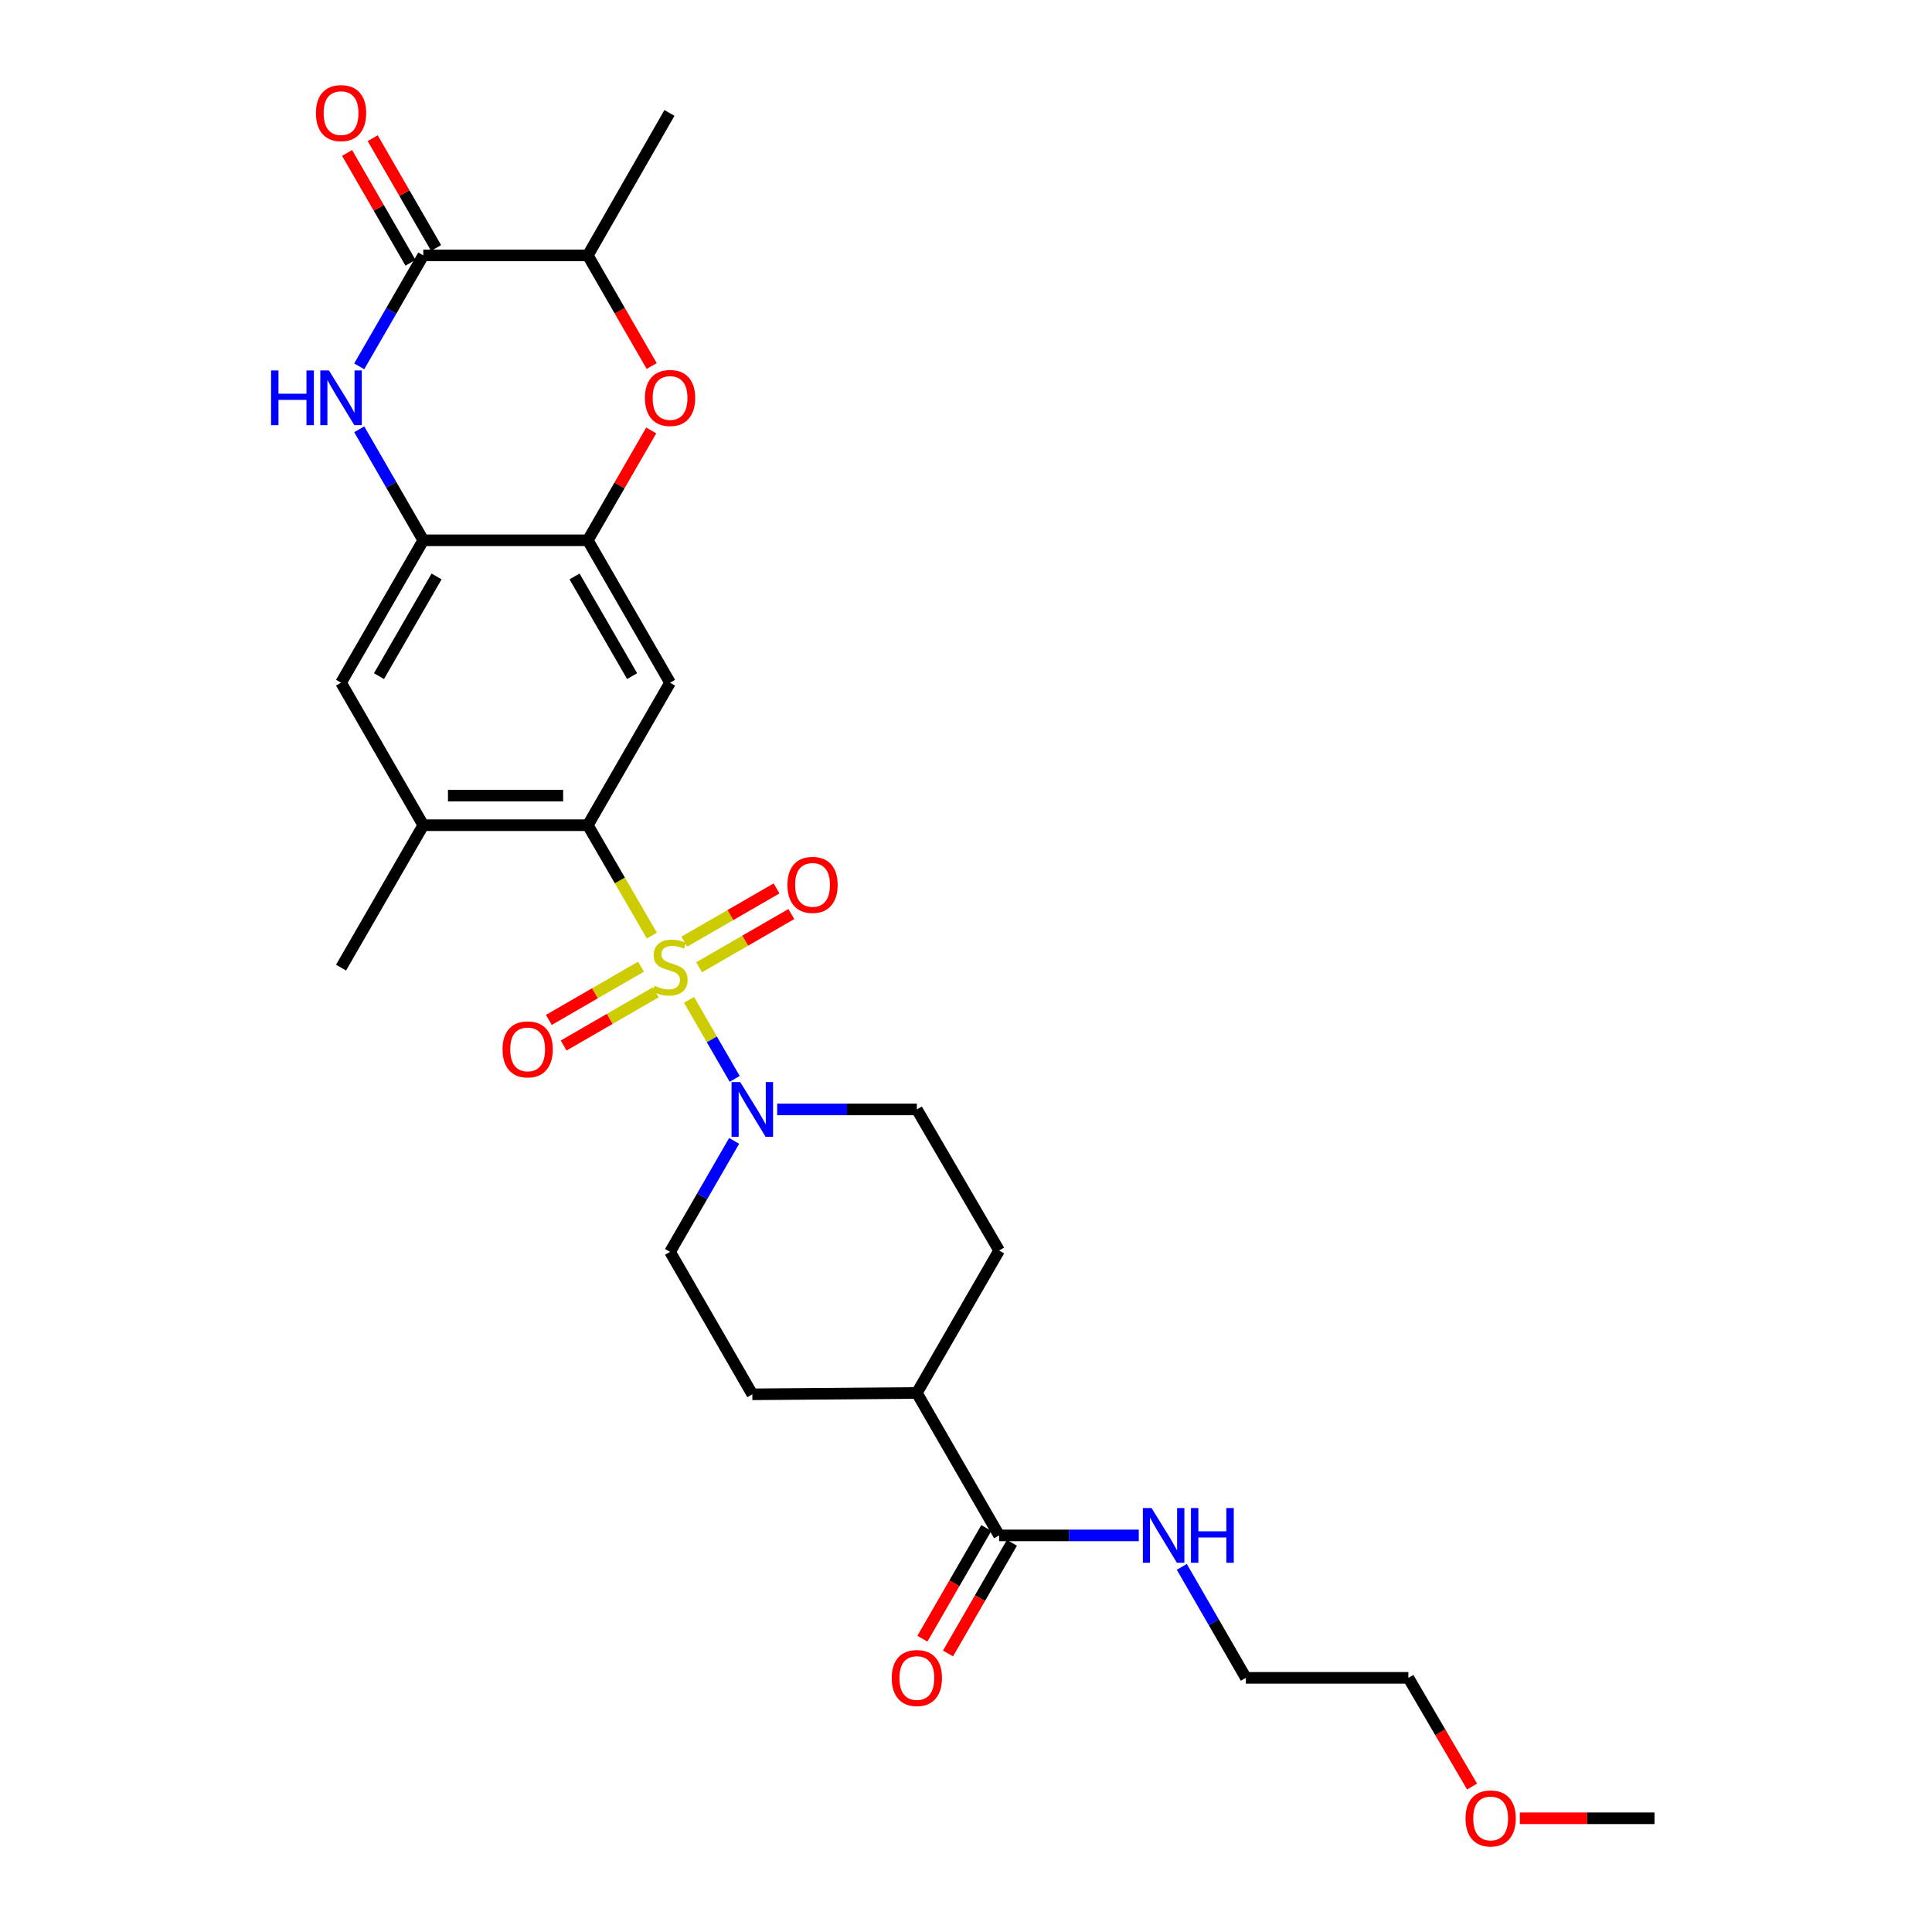 <?xml version='1.0' encoding='iso-8859-1'?>
<svg version='1.1' baseProfile='full'
              xmlns='http://www.w3.org/2000/svg'
                      xmlns:rdkit='http://www.rdkit.org/xml'
                      xmlns:xlink='http://www.w3.org/1999/xlink'
                  xml:space='preserve'
width='1000px' height='1000px' viewBox='0 0 1000 1000'>
<!-- END OF HEADER -->
<rect style='opacity:1.0;fill:#FFFFFF;stroke:none' width='1000' height='1000' x='0' y='0'> </rect>
<path class='bond-0' d='M 337.399,484.265 L 320.825,455.692' style='fill:none;fill-rule:evenodd;stroke:#CCCC00;stroke-width:6px;stroke-linecap:butt;stroke-linejoin:miter;stroke-opacity:1' />
<path class='bond-0' d='M 320.825,455.692 L 304.251,427.12' style='fill:none;fill-rule:evenodd;stroke:#000000;stroke-width:6px;stroke-linecap:butt;stroke-linejoin:miter;stroke-opacity:1' />
<path class='bond-1' d='M 356.642,517.514 L 368.458,537.975' style='fill:none;fill-rule:evenodd;stroke:#CCCC00;stroke-width:6px;stroke-linecap:butt;stroke-linejoin:miter;stroke-opacity:1' />
<path class='bond-1' d='M 368.458,537.975 L 380.274,558.435' style='fill:none;fill-rule:evenodd;stroke:#0000FF;stroke-width:6px;stroke-linecap:butt;stroke-linejoin:miter;stroke-opacity:1' />
<path class='bond-12' d='M 361.855,500.663 L 385.724,486.883' style='fill:none;fill-rule:evenodd;stroke:#CCCC00;stroke-width:6px;stroke-linecap:butt;stroke-linejoin:miter;stroke-opacity:1' />
<path class='bond-12' d='M 385.724,486.883 L 409.593,473.104' style='fill:none;fill-rule:evenodd;stroke:#FF0000;stroke-width:6px;stroke-linecap:butt;stroke-linejoin:miter;stroke-opacity:1' />
<path class='bond-12' d='M 354.202,487.407 L 378.071,473.627' style='fill:none;fill-rule:evenodd;stroke:#CCCC00;stroke-width:6px;stroke-linecap:butt;stroke-linejoin:miter;stroke-opacity:1' />
<path class='bond-12' d='M 378.071,473.627 L 401.94,459.848' style='fill:none;fill-rule:evenodd;stroke:#FF0000;stroke-width:6px;stroke-linecap:butt;stroke-linejoin:miter;stroke-opacity:1' />
<path class='bond-13' d='M 331.784,500.351 L 307.936,514.125' style='fill:none;fill-rule:evenodd;stroke:#CCCC00;stroke-width:6px;stroke-linecap:butt;stroke-linejoin:miter;stroke-opacity:1' />
<path class='bond-13' d='M 307.936,514.125 L 284.087,527.898' style='fill:none;fill-rule:evenodd;stroke:#FF0000;stroke-width:6px;stroke-linecap:butt;stroke-linejoin:miter;stroke-opacity:1' />
<path class='bond-13' d='M 339.439,513.606 L 315.591,527.379' style='fill:none;fill-rule:evenodd;stroke:#CCCC00;stroke-width:6px;stroke-linecap:butt;stroke-linejoin:miter;stroke-opacity:1' />
<path class='bond-13' d='M 315.591,527.379 L 291.742,541.153' style='fill:none;fill-rule:evenodd;stroke:#FF0000;stroke-width:6px;stroke-linecap:butt;stroke-linejoin:miter;stroke-opacity:1' />
<path class='bond-4' d='M 304.251,427.12 L 346.82,353.368' style='fill:none;fill-rule:evenodd;stroke:#000000;stroke-width:6px;stroke-linecap:butt;stroke-linejoin:miter;stroke-opacity:1' />
<path class='bond-8' d='M 304.251,427.12 L 219.095,427.12' style='fill:none;fill-rule:evenodd;stroke:#000000;stroke-width:6px;stroke-linecap:butt;stroke-linejoin:miter;stroke-opacity:1' />
<path class='bond-8' d='M 291.477,411.813 L 231.869,411.813' style='fill:none;fill-rule:evenodd;stroke:#000000;stroke-width:6px;stroke-linecap:butt;stroke-linejoin:miter;stroke-opacity:1' />
<path class='bond-14' d='M 402.267,574.232 L 438.414,574.232' style='fill:none;fill-rule:evenodd;stroke:#0000FF;stroke-width:6px;stroke-linecap:butt;stroke-linejoin:miter;stroke-opacity:1' />
<path class='bond-14' d='M 438.414,574.232 L 474.561,574.232' style='fill:none;fill-rule:evenodd;stroke:#000000;stroke-width:6px;stroke-linecap:butt;stroke-linejoin:miter;stroke-opacity:1' />
<path class='bond-15' d='M 379.992,590.521 L 363.406,619.244' style='fill:none;fill-rule:evenodd;stroke:#0000FF;stroke-width:6px;stroke-linecap:butt;stroke-linejoin:miter;stroke-opacity:1' />
<path class='bond-15' d='M 363.406,619.244 L 346.82,647.967' style='fill:none;fill-rule:evenodd;stroke:#000000;stroke-width:6px;stroke-linecap:butt;stroke-linejoin:miter;stroke-opacity:1' />
<path class='bond-2' d='M 185.928,222.195 L 202.512,250.927' style='fill:none;fill-rule:evenodd;stroke:#0000FF;stroke-width:6px;stroke-linecap:butt;stroke-linejoin:miter;stroke-opacity:1' />
<path class='bond-2' d='M 202.512,250.927 L 219.095,279.658' style='fill:none;fill-rule:evenodd;stroke:#000000;stroke-width:6px;stroke-linecap:butt;stroke-linejoin:miter;stroke-opacity:1' />
<path class='bond-3' d='M 185.932,189.618 L 202.514,160.903' style='fill:none;fill-rule:evenodd;stroke:#0000FF;stroke-width:6px;stroke-linecap:butt;stroke-linejoin:miter;stroke-opacity:1' />
<path class='bond-3' d='M 202.514,160.903 L 219.095,132.188' style='fill:none;fill-rule:evenodd;stroke:#000000;stroke-width:6px;stroke-linecap:butt;stroke-linejoin:miter;stroke-opacity:1' />
<path class='bond-16' d='M 225.723,128.362 L 209.314,99.943' style='fill:none;fill-rule:evenodd;stroke:#000000;stroke-width:6px;stroke-linecap:butt;stroke-linejoin:miter;stroke-opacity:1' />
<path class='bond-16' d='M 209.314,99.943 L 192.905,71.523' style='fill:none;fill-rule:evenodd;stroke:#FF0000;stroke-width:6px;stroke-linecap:butt;stroke-linejoin:miter;stroke-opacity:1' />
<path class='bond-16' d='M 212.468,136.015 L 196.059,107.596' style='fill:none;fill-rule:evenodd;stroke:#000000;stroke-width:6px;stroke-linecap:butt;stroke-linejoin:miter;stroke-opacity:1' />
<path class='bond-16' d='M 196.059,107.596 L 179.65,79.177' style='fill:none;fill-rule:evenodd;stroke:#FF0000;stroke-width:6px;stroke-linecap:butt;stroke-linejoin:miter;stroke-opacity:1' />
<path class='bond-30' d='M 219.095,132.188 L 304.251,132.188' style='fill:none;fill-rule:evenodd;stroke:#000000;stroke-width:6px;stroke-linecap:butt;stroke-linejoin:miter;stroke-opacity:1' />
<path class='bond-5' d='M 346.82,353.368 L 304.251,279.658' style='fill:none;fill-rule:evenodd;stroke:#000000;stroke-width:6px;stroke-linecap:butt;stroke-linejoin:miter;stroke-opacity:1' />
<path class='bond-5' d='M 327.18,349.966 L 297.381,298.37' style='fill:none;fill-rule:evenodd;stroke:#000000;stroke-width:6px;stroke-linecap:butt;stroke-linejoin:miter;stroke-opacity:1' />
<path class='bond-7' d='M 304.251,279.658 L 320.661,251.227' style='fill:none;fill-rule:evenodd;stroke:#000000;stroke-width:6px;stroke-linecap:butt;stroke-linejoin:miter;stroke-opacity:1' />
<path class='bond-7' d='M 320.661,251.227 L 337.072,222.795' style='fill:none;fill-rule:evenodd;stroke:#FF0000;stroke-width:6px;stroke-linecap:butt;stroke-linejoin:miter;stroke-opacity:1' />
<path class='bond-29' d='M 304.251,279.658 L 219.095,279.658' style='fill:none;fill-rule:evenodd;stroke:#000000;stroke-width:6px;stroke-linecap:butt;stroke-linejoin:miter;stroke-opacity:1' />
<path class='bond-6' d='M 219.095,279.658 L 176.526,353.368' style='fill:none;fill-rule:evenodd;stroke:#000000;stroke-width:6px;stroke-linecap:butt;stroke-linejoin:miter;stroke-opacity:1' />
<path class='bond-6' d='M 225.965,298.37 L 196.166,349.966' style='fill:none;fill-rule:evenodd;stroke:#000000;stroke-width:6px;stroke-linecap:butt;stroke-linejoin:miter;stroke-opacity:1' />
<path class='bond-9' d='M 337.322,189.458 L 320.786,160.823' style='fill:none;fill-rule:evenodd;stroke:#FF0000;stroke-width:6px;stroke-linecap:butt;stroke-linejoin:miter;stroke-opacity:1' />
<path class='bond-9' d='M 320.786,160.823 L 304.251,132.188' style='fill:none;fill-rule:evenodd;stroke:#000000;stroke-width:6px;stroke-linecap:butt;stroke-linejoin:miter;stroke-opacity:1' />
<path class='bond-11' d='M 219.095,427.12 L 176.526,353.368' style='fill:none;fill-rule:evenodd;stroke:#000000;stroke-width:6px;stroke-linecap:butt;stroke-linejoin:miter;stroke-opacity:1' />
<path class='bond-22' d='M 219.095,427.12 L 176.526,500.838' style='fill:none;fill-rule:evenodd;stroke:#000000;stroke-width:6px;stroke-linecap:butt;stroke-linejoin:miter;stroke-opacity:1' />
<path class='bond-24' d='M 304.251,132.188 L 346.497,58.462' style='fill:none;fill-rule:evenodd;stroke:#000000;stroke-width:6px;stroke-linecap:butt;stroke-linejoin:miter;stroke-opacity:1' />
<path class='bond-10' d='M 517.139,794.723 L 474.561,720.996' style='fill:none;fill-rule:evenodd;stroke:#000000;stroke-width:6px;stroke-linecap:butt;stroke-linejoin:miter;stroke-opacity:1' />
<path class='bond-18' d='M 510.511,790.896 L 493.971,819.539' style='fill:none;fill-rule:evenodd;stroke:#000000;stroke-width:6px;stroke-linecap:butt;stroke-linejoin:miter;stroke-opacity:1' />
<path class='bond-18' d='M 493.971,819.539 L 477.432,848.182' style='fill:none;fill-rule:evenodd;stroke:#FF0000;stroke-width:6px;stroke-linecap:butt;stroke-linejoin:miter;stroke-opacity:1' />
<path class='bond-18' d='M 523.767,798.55 L 507.227,827.193' style='fill:none;fill-rule:evenodd;stroke:#000000;stroke-width:6px;stroke-linecap:butt;stroke-linejoin:miter;stroke-opacity:1' />
<path class='bond-18' d='M 507.227,827.193 L 490.687,855.836' style='fill:none;fill-rule:evenodd;stroke:#FF0000;stroke-width:6px;stroke-linecap:butt;stroke-linejoin:miter;stroke-opacity:1' />
<path class='bond-21' d='M 517.139,794.723 L 553.282,794.723' style='fill:none;fill-rule:evenodd;stroke:#000000;stroke-width:6px;stroke-linecap:butt;stroke-linejoin:miter;stroke-opacity:1' />
<path class='bond-21' d='M 553.282,794.723 L 589.425,794.723' style='fill:none;fill-rule:evenodd;stroke:#0000FF;stroke-width:6px;stroke-linecap:butt;stroke-linejoin:miter;stroke-opacity:1' />
<path class='bond-19' d='M 474.561,574.232 L 517.139,647.262' style='fill:none;fill-rule:evenodd;stroke:#000000;stroke-width:6px;stroke-linecap:butt;stroke-linejoin:miter;stroke-opacity:1' />
<path class='bond-20' d='M 346.82,647.967 L 389.397,721.694' style='fill:none;fill-rule:evenodd;stroke:#000000;stroke-width:6px;stroke-linecap:butt;stroke-linejoin:miter;stroke-opacity:1' />
<path class='bond-17' d='M 474.561,720.996 L 389.397,721.694' style='fill:none;fill-rule:evenodd;stroke:#000000;stroke-width:6px;stroke-linecap:butt;stroke-linejoin:miter;stroke-opacity:1' />
<path class='bond-28' d='M 474.561,720.996 L 517.139,647.262' style='fill:none;fill-rule:evenodd;stroke:#000000;stroke-width:6px;stroke-linecap:butt;stroke-linejoin:miter;stroke-opacity:1' />
<path class='bond-25' d='M 611.698,811.011 L 628.281,839.735' style='fill:none;fill-rule:evenodd;stroke:#0000FF;stroke-width:6px;stroke-linecap:butt;stroke-linejoin:miter;stroke-opacity:1' />
<path class='bond-25' d='M 628.281,839.735 L 644.863,868.458' style='fill:none;fill-rule:evenodd;stroke:#000000;stroke-width:6px;stroke-linecap:butt;stroke-linejoin:miter;stroke-opacity:1' />
<path class='bond-23' d='M 761.936,924.712 L 745.459,896.585' style='fill:none;fill-rule:evenodd;stroke:#FF0000;stroke-width:6px;stroke-linecap:butt;stroke-linejoin:miter;stroke-opacity:1' />
<path class='bond-23' d='M 745.459,896.585 L 728.981,868.458' style='fill:none;fill-rule:evenodd;stroke:#000000;stroke-width:6px;stroke-linecap:butt;stroke-linejoin:miter;stroke-opacity:1' />
<path class='bond-27' d='M 786.679,941.138 L 821.527,941.138' style='fill:none;fill-rule:evenodd;stroke:#FF0000;stroke-width:6px;stroke-linecap:butt;stroke-linejoin:miter;stroke-opacity:1' />
<path class='bond-27' d='M 821.527,941.138 L 856.374,941.138' style='fill:none;fill-rule:evenodd;stroke:#000000;stroke-width:6px;stroke-linecap:butt;stroke-linejoin:miter;stroke-opacity:1' />
<path class='bond-26' d='M 644.863,868.458 L 728.981,868.458' style='fill:none;fill-rule:evenodd;stroke:#000000;stroke-width:6px;stroke-linecap:butt;stroke-linejoin:miter;stroke-opacity:1' />
<path  class='atom-0' d='M 338.82 510.226
Q 339.14 510.346, 340.46 510.906
Q 341.78 511.466, 343.22 511.826
Q 344.7 512.146, 346.14 512.146
Q 348.82 512.146, 350.38 510.866
Q 351.94 509.546, 351.94 507.266
Q 351.94 505.706, 351.14 504.746
Q 350.38 503.786, 349.18 503.266
Q 347.98 502.746, 345.98 502.146
Q 343.46 501.386, 341.94 500.666
Q 340.46 499.946, 339.38 498.426
Q 338.34 496.906, 338.34 494.346
Q 338.34 490.786, 340.74 488.586
Q 343.18 486.386, 347.98 486.386
Q 351.26 486.386, 354.98 487.946
L 354.06 491.026
Q 350.66 489.626, 348.1 489.626
Q 345.34 489.626, 343.82 490.786
Q 342.3 491.906, 342.34 493.866
Q 342.34 495.386, 343.1 496.306
Q 343.9 497.226, 345.02 497.746
Q 346.18 498.266, 348.1 498.866
Q 350.66 499.666, 352.18 500.466
Q 353.7 501.266, 354.78 502.906
Q 355.9 504.506, 355.9 507.266
Q 355.9 511.186, 353.26 513.306
Q 350.66 515.386, 346.3 515.386
Q 343.78 515.386, 341.86 514.826
Q 339.98 514.306, 337.74 513.386
L 338.82 510.226
' fill='#CCCC00'/>
<path  class='atom-2' d='M 383.137 560.072
L 392.417 575.072
Q 393.337 576.552, 394.817 579.232
Q 396.297 581.912, 396.377 582.072
L 396.377 560.072
L 400.137 560.072
L 400.137 588.392
L 396.257 588.392
L 386.297 571.992
Q 385.137 570.072, 383.897 567.872
Q 382.697 565.672, 382.337 564.992
L 382.337 588.392
L 378.657 588.392
L 378.657 560.072
L 383.137 560.072
' fill='#0000FF'/>
<path  class='atom-3' d='M 140.306 191.746
L 144.146 191.746
L 144.146 203.786
L 158.626 203.786
L 158.626 191.746
L 162.466 191.746
L 162.466 220.066
L 158.626 220.066
L 158.626 206.986
L 144.146 206.986
L 144.146 220.066
L 140.306 220.066
L 140.306 191.746
' fill='#0000FF'/>
<path  class='atom-3' d='M 170.266 191.746
L 179.546 206.746
Q 180.466 208.226, 181.946 210.906
Q 183.426 213.586, 183.506 213.746
L 183.506 191.746
L 187.266 191.746
L 187.266 220.066
L 183.386 220.066
L 173.426 203.666
Q 172.266 201.746, 171.026 199.546
Q 169.826 197.346, 169.466 196.666
L 169.466 220.066
L 165.786 220.066
L 165.786 191.746
L 170.266 191.746
' fill='#0000FF'/>
<path  class='atom-8' d='M 333.82 205.986
Q 333.82 199.186, 337.18 195.386
Q 340.54 191.586, 346.82 191.586
Q 353.1 191.586, 356.46 195.386
Q 359.82 199.186, 359.82 205.986
Q 359.82 212.866, 356.42 216.786
Q 353.02 220.666, 346.82 220.666
Q 340.58 220.666, 337.18 216.786
Q 333.82 212.906, 333.82 205.986
M 346.82 217.466
Q 351.14 217.466, 353.46 214.586
Q 355.82 211.666, 355.82 205.986
Q 355.82 200.426, 353.46 197.626
Q 351.14 194.786, 346.82 194.786
Q 342.5 194.786, 340.14 197.586
Q 337.82 200.386, 337.82 205.986
Q 337.82 211.706, 340.14 214.586
Q 342.5 217.466, 346.82 217.466
' fill='#FF0000'/>
<path  class='atom-13' d='M 407.572 458.008
Q 407.572 451.208, 410.932 447.408
Q 414.292 443.608, 420.572 443.608
Q 426.852 443.608, 430.212 447.408
Q 433.572 451.208, 433.572 458.008
Q 433.572 464.888, 430.172 468.808
Q 426.772 472.688, 420.572 472.688
Q 414.332 472.688, 410.932 468.808
Q 407.572 464.928, 407.572 458.008
M 420.572 469.488
Q 424.892 469.488, 427.212 466.608
Q 429.572 463.688, 429.572 458.008
Q 429.572 452.448, 427.212 449.648
Q 424.892 446.808, 420.572 446.808
Q 416.252 446.808, 413.892 449.608
Q 411.572 452.408, 411.572 458.008
Q 411.572 463.728, 413.892 466.608
Q 416.252 469.488, 420.572 469.488
' fill='#FF0000'/>
<path  class='atom-14' d='M 260.11 543.155
Q 260.11 536.355, 263.47 532.555
Q 266.83 528.755, 273.11 528.755
Q 279.39 528.755, 282.75 532.555
Q 286.11 536.355, 286.11 543.155
Q 286.11 550.035, 282.71 553.955
Q 279.31 557.835, 273.11 557.835
Q 266.87 557.835, 263.47 553.955
Q 260.11 550.075, 260.11 543.155
M 273.11 554.635
Q 277.43 554.635, 279.75 551.755
Q 282.11 548.835, 282.11 543.155
Q 282.11 537.595, 279.75 534.795
Q 277.43 531.955, 273.11 531.955
Q 268.79 531.955, 266.43 534.755
Q 264.11 537.555, 264.11 543.155
Q 264.11 548.875, 266.43 551.755
Q 268.79 554.635, 273.11 554.635
' fill='#FF0000'/>
<path  class='atom-17' d='M 163.526 58.542
Q 163.526 51.742, 166.886 47.942
Q 170.246 44.142, 176.526 44.142
Q 182.806 44.142, 186.166 47.942
Q 189.526 51.742, 189.526 58.542
Q 189.526 65.422, 186.126 69.342
Q 182.726 73.222, 176.526 73.222
Q 170.286 73.222, 166.886 69.342
Q 163.526 65.462, 163.526 58.542
M 176.526 70.022
Q 180.846 70.022, 183.166 67.142
Q 185.526 64.222, 185.526 58.542
Q 185.526 52.982, 183.166 50.182
Q 180.846 47.342, 176.526 47.342
Q 172.206 47.342, 169.846 50.142
Q 167.526 52.942, 167.526 58.542
Q 167.526 64.262, 169.846 67.142
Q 172.206 70.022, 176.526 70.022
' fill='#FF0000'/>
<path  class='atom-19' d='M 461.561 868.538
Q 461.561 861.738, 464.921 857.938
Q 468.281 854.138, 474.561 854.138
Q 480.841 854.138, 484.201 857.938
Q 487.561 861.738, 487.561 868.538
Q 487.561 875.418, 484.161 879.338
Q 480.761 883.218, 474.561 883.218
Q 468.321 883.218, 464.921 879.338
Q 461.561 875.458, 461.561 868.538
M 474.561 880.018
Q 478.881 880.018, 481.201 877.138
Q 483.561 874.218, 483.561 868.538
Q 483.561 862.978, 481.201 860.178
Q 478.881 857.338, 474.561 857.338
Q 470.241 857.338, 467.881 860.138
Q 465.561 862.938, 465.561 868.538
Q 465.561 874.258, 467.881 877.138
Q 470.241 880.018, 474.561 880.018
' fill='#FF0000'/>
<path  class='atom-22' d='M 596.034 780.563
L 605.314 795.563
Q 606.234 797.043, 607.714 799.723
Q 609.194 802.403, 609.274 802.563
L 609.274 780.563
L 613.034 780.563
L 613.034 808.883
L 609.154 808.883
L 599.194 792.483
Q 598.034 790.563, 596.794 788.363
Q 595.594 786.163, 595.234 785.483
L 595.234 808.883
L 591.554 808.883
L 591.554 780.563
L 596.034 780.563
' fill='#0000FF'/>
<path  class='atom-22' d='M 616.434 780.563
L 620.274 780.563
L 620.274 792.603
L 634.754 792.603
L 634.754 780.563
L 638.594 780.563
L 638.594 808.883
L 634.754 808.883
L 634.754 795.803
L 620.274 795.803
L 620.274 808.883
L 616.434 808.883
L 616.434 780.563
' fill='#0000FF'/>
<path  class='atom-24' d='M 758.559 941.218
Q 758.559 934.418, 761.919 930.618
Q 765.279 926.818, 771.559 926.818
Q 777.839 926.818, 781.199 930.618
Q 784.559 934.418, 784.559 941.218
Q 784.559 948.098, 781.159 952.018
Q 777.759 955.898, 771.559 955.898
Q 765.319 955.898, 761.919 952.018
Q 758.559 948.138, 758.559 941.218
M 771.559 952.698
Q 775.879 952.698, 778.199 949.818
Q 780.559 946.898, 780.559 941.218
Q 780.559 935.658, 778.199 932.858
Q 775.879 930.018, 771.559 930.018
Q 767.239 930.018, 764.879 932.818
Q 762.559 935.618, 762.559 941.218
Q 762.559 946.938, 764.879 949.818
Q 767.239 952.698, 771.559 952.698
' fill='#FF0000'/>
</svg>
